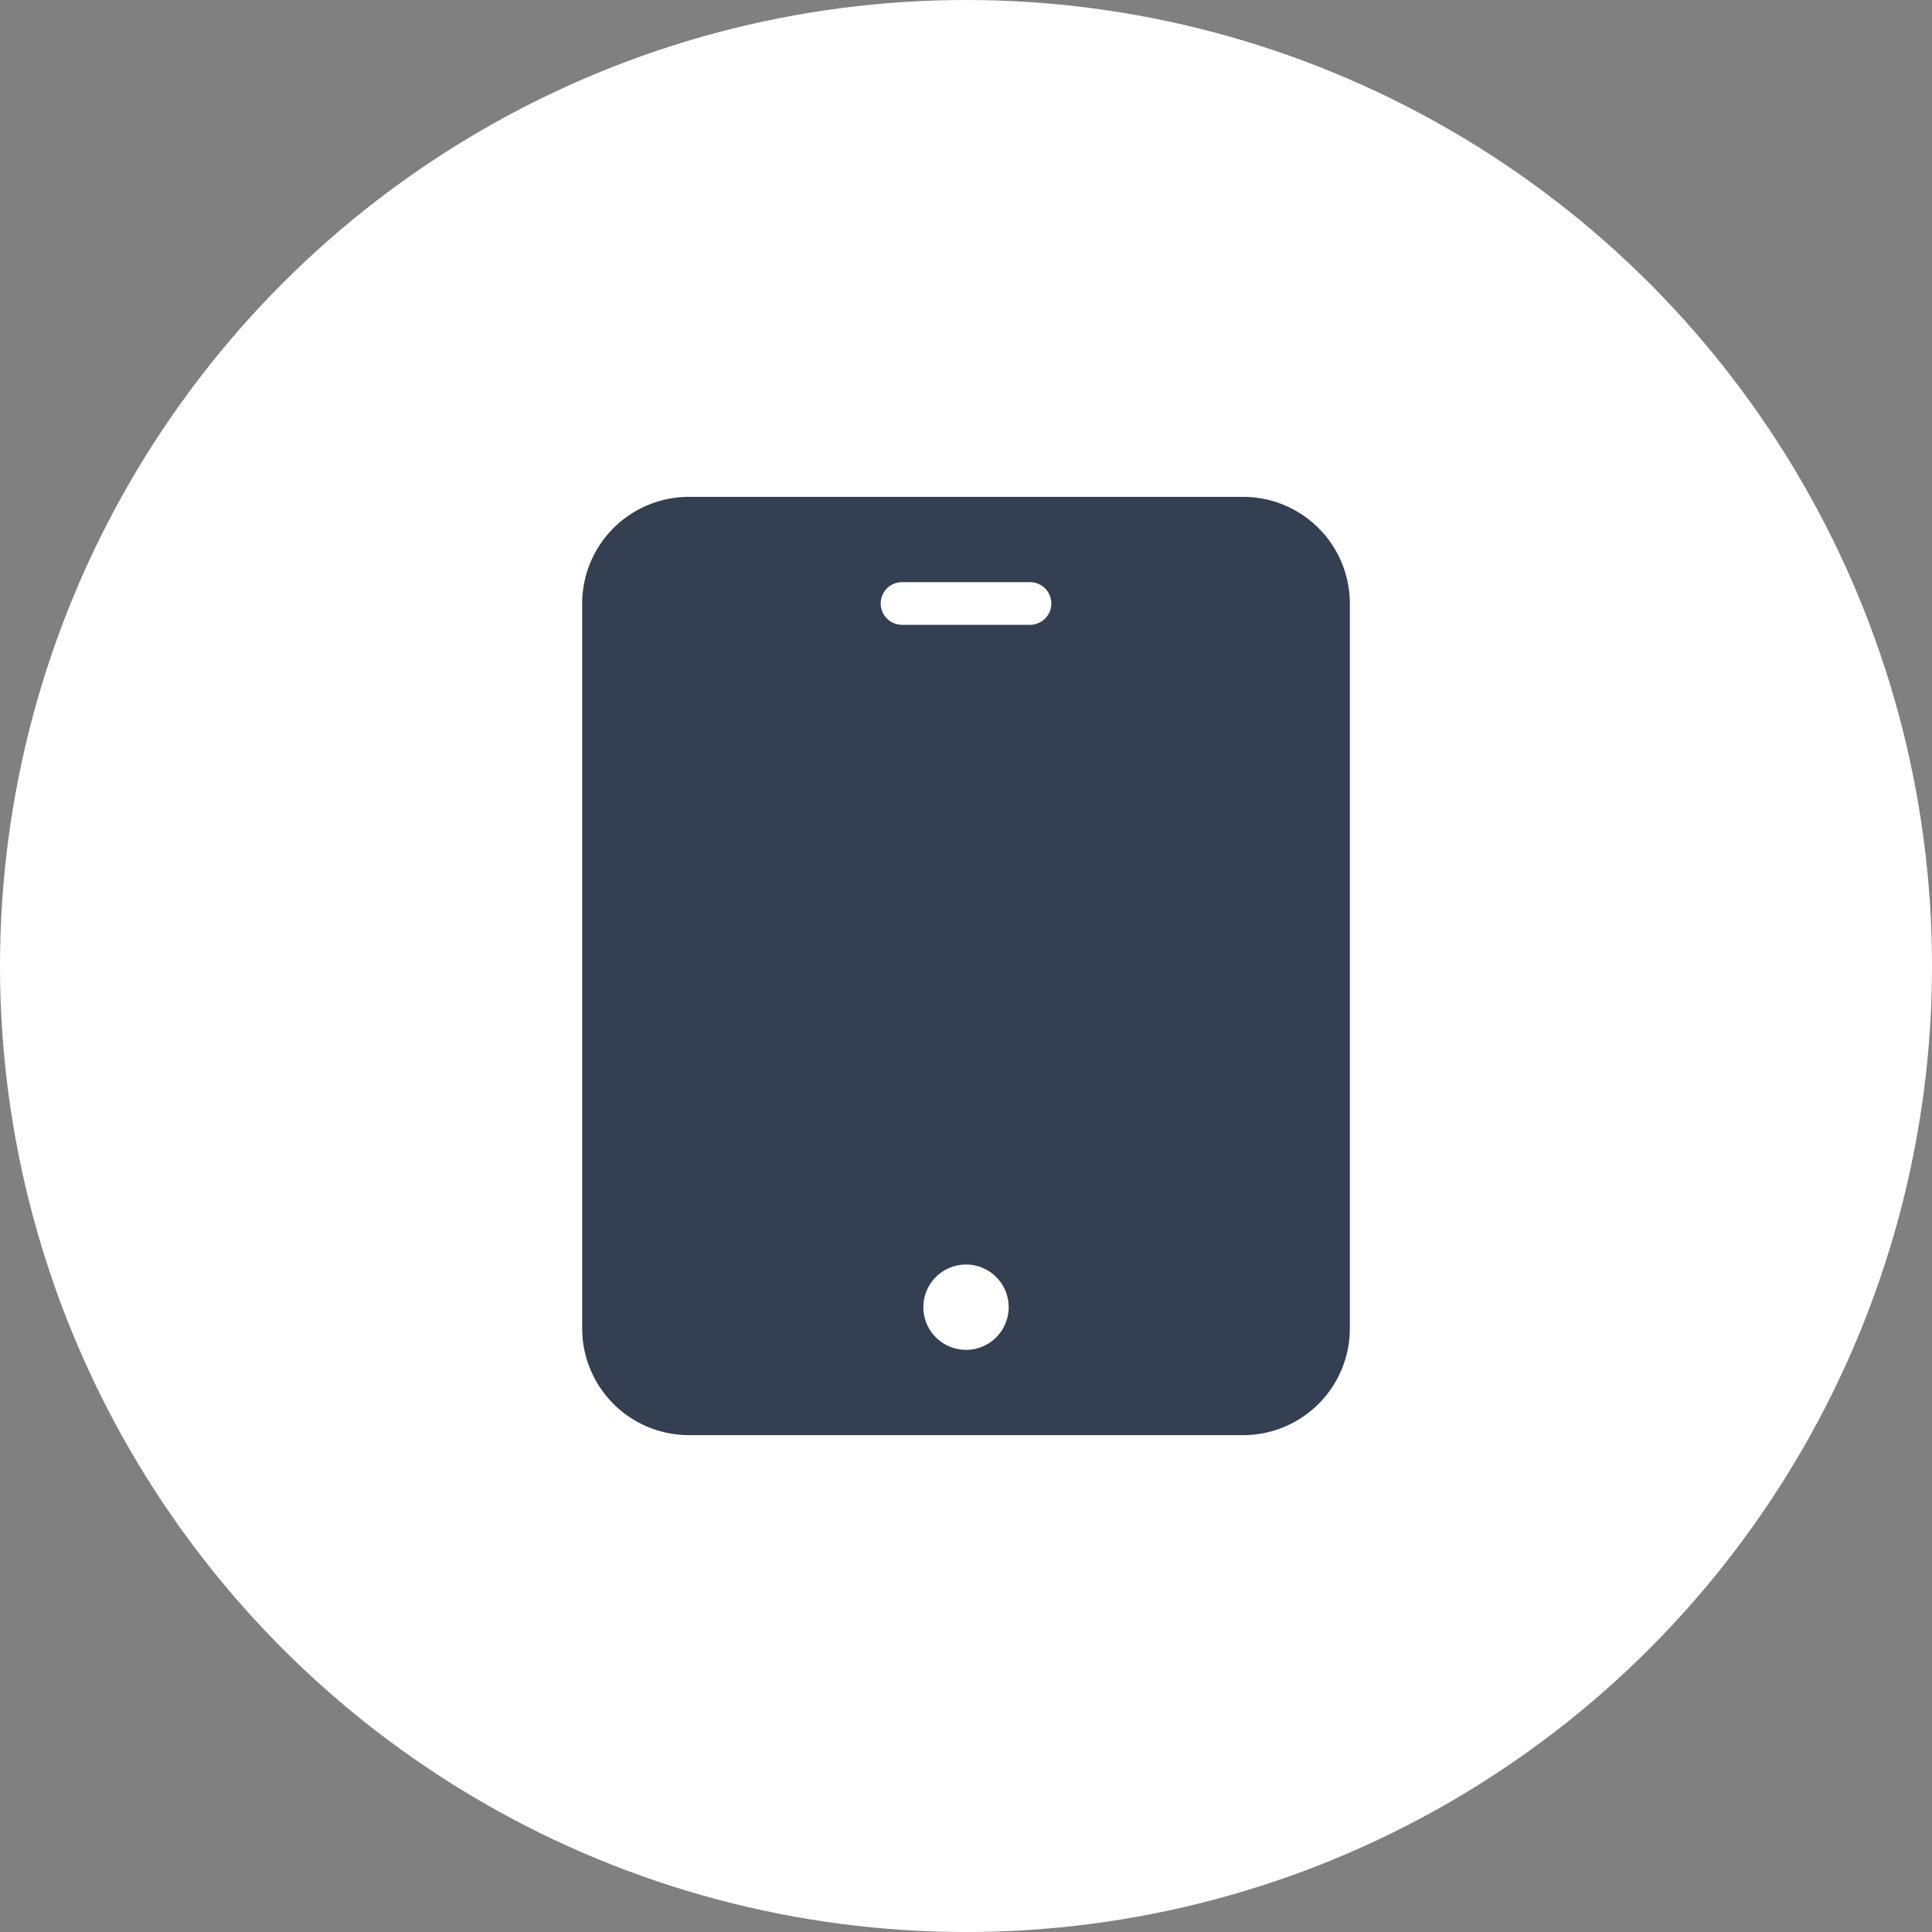 <svg xmlns="http://www.w3.org/2000/svg" width="75" height="75" viewBox="0 0 75 75">
    <rect x="0" y="0" width="75" height="75" fill="#808080" stroke="none"/>
    <g data-name="Group 20189" transform="translate(-488 -3351)">
        <circle data-name="Ellipse 604" cx="37.5" cy="37.5" r="37.5" transform="translate(488 3351)" style="fill:#fff"/>
        <path d="M25.83 0H4.307A4.144 4.144 0 0 0 .168 4.139v28.146a4.144 4.144 0 0 0 4.139 4.139H25.83a4.144 4.144 0 0 0 4.139-4.139V4.139A4.144 4.144 0 0 0 25.83 0zM15.069 33.113a1.656 1.656 0 1 1 1.656-1.656 1.656 1.656 0 0 1-1.656 1.656zm2.483-28.146h-4.967a.828.828 0 1 1 0-1.656h4.967a.828.828 0 0 1 0 1.656zm0 0" transform="translate(510.432 3370.288)" style="fill:#343f52"/>
    </g>
</svg>
